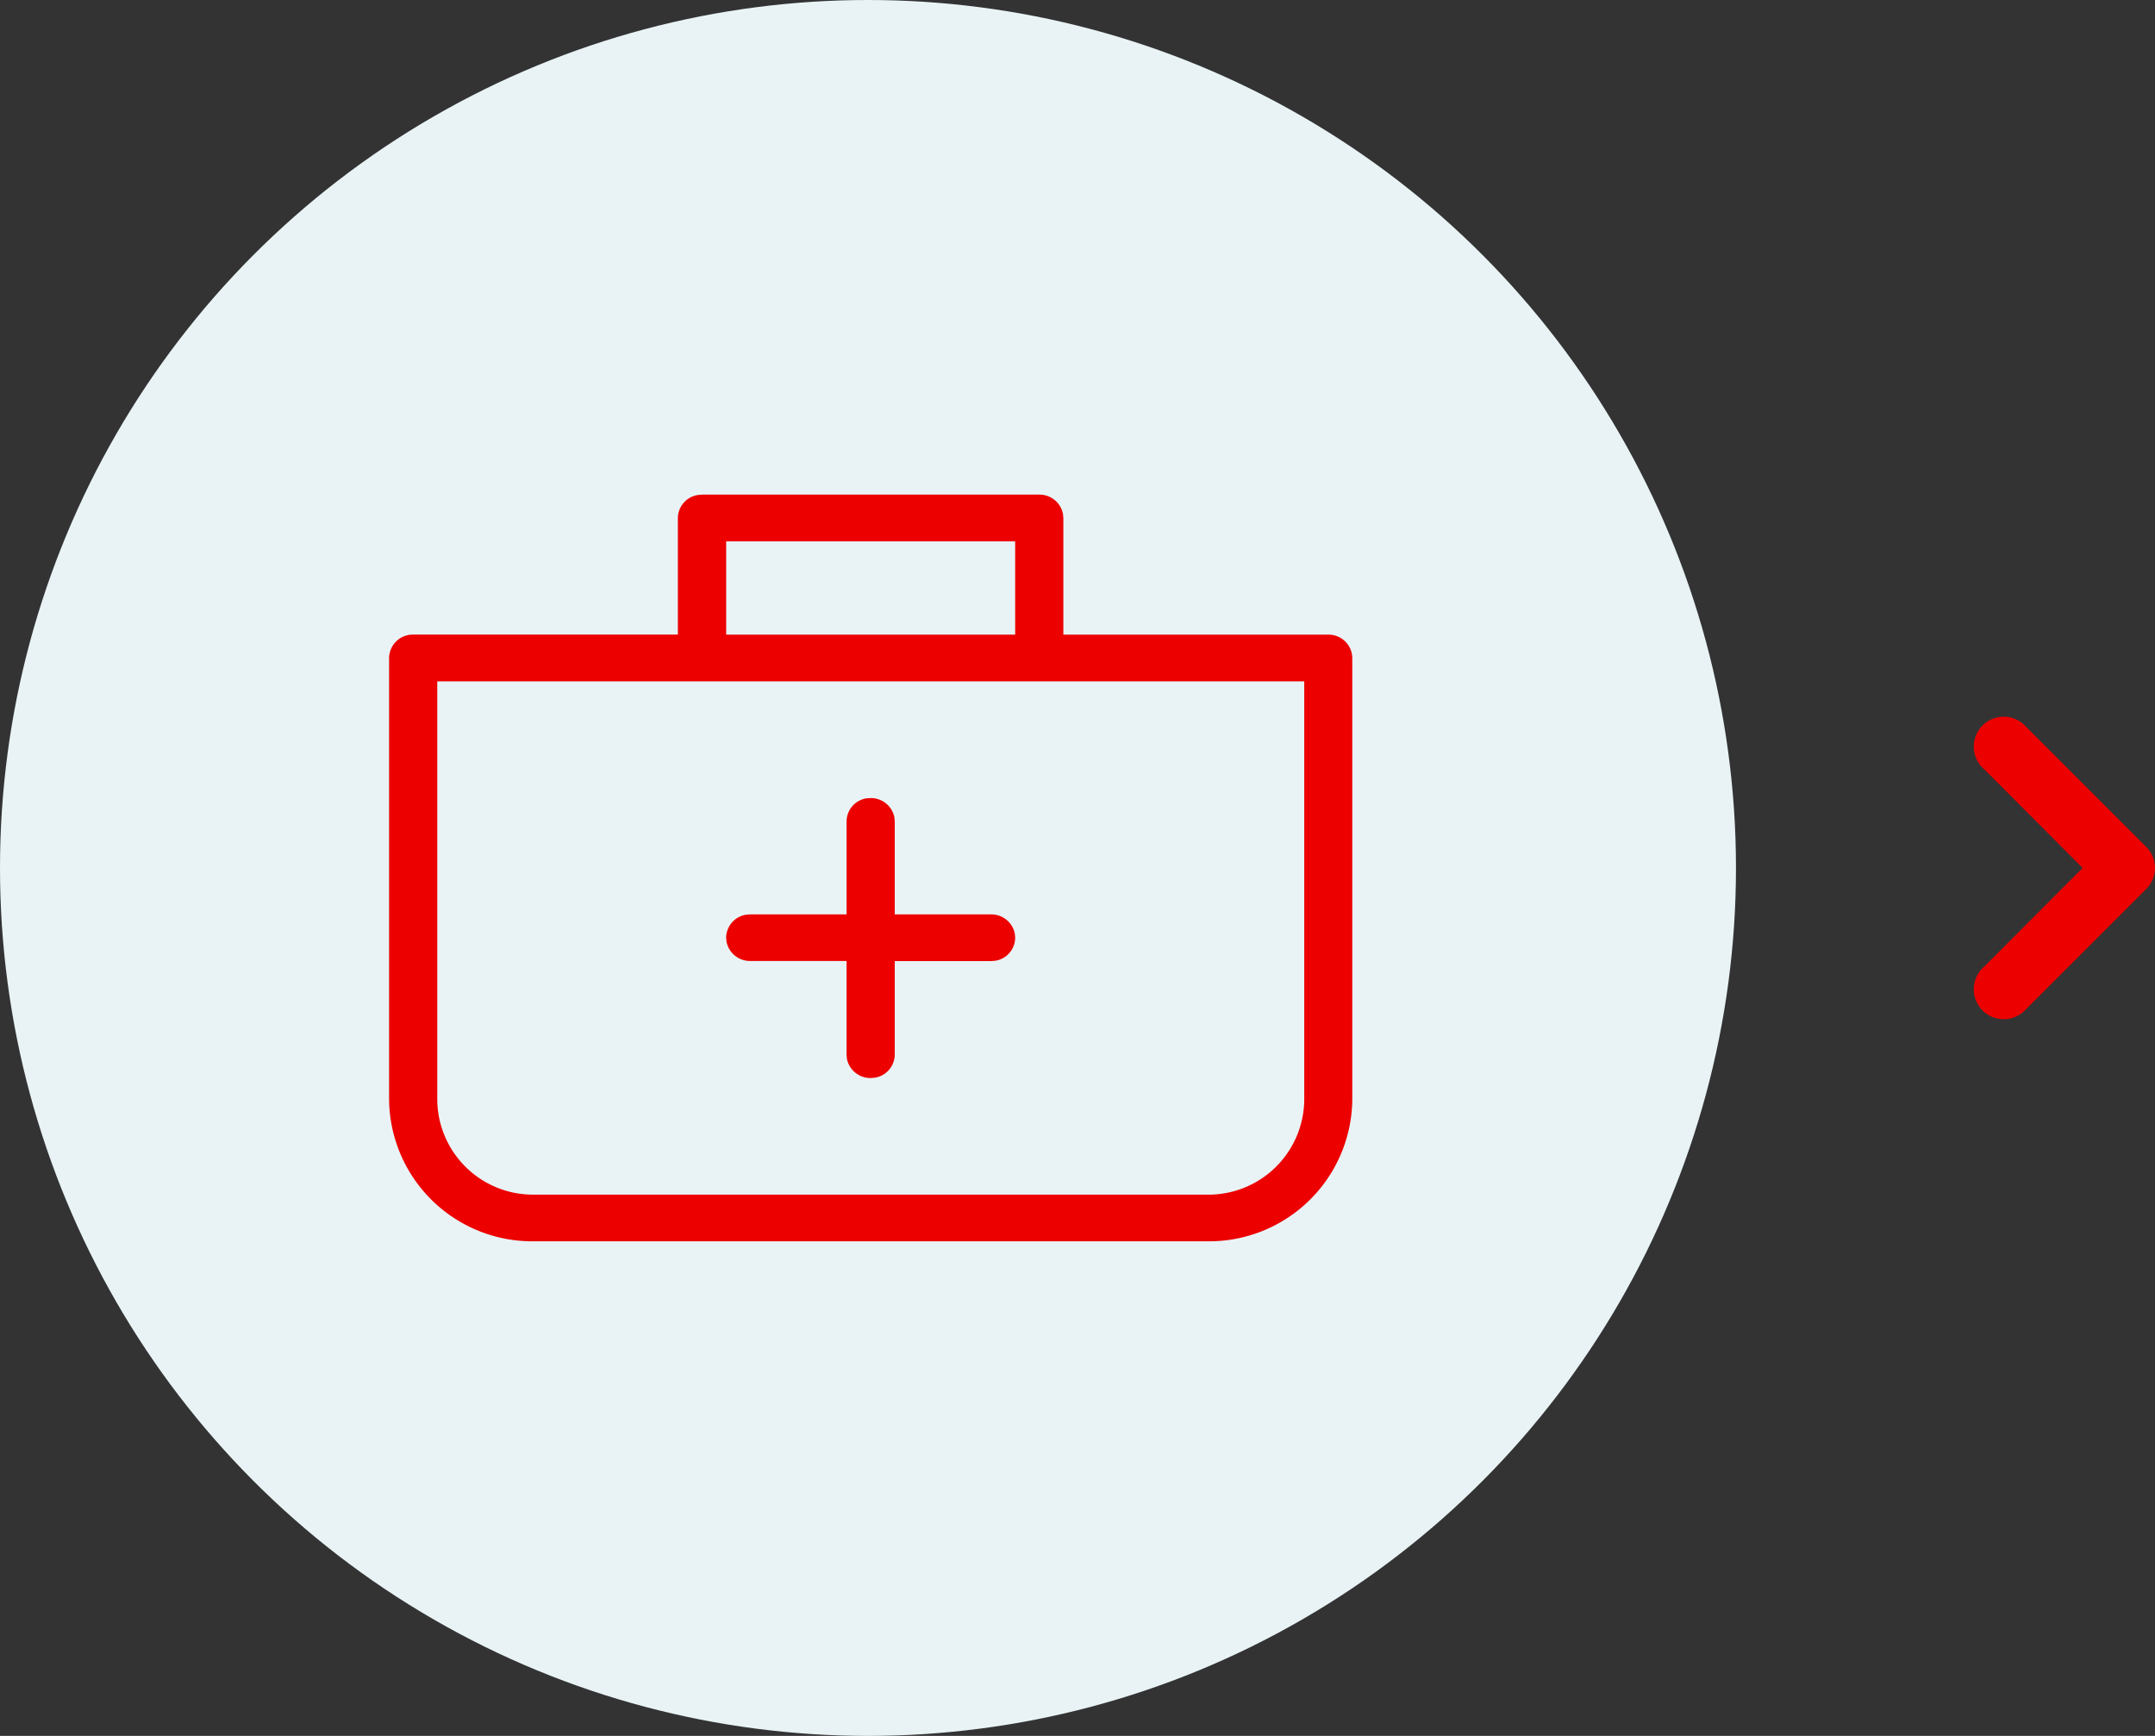 <svg xmlns="http://www.w3.org/2000/svg" width="72" height="58" viewBox="0 0 72 58">
  <rect x="0" y="0" width="72" height="58" fill="#333333" stroke="none"/>
  <g id="Group_36256" data-name="Group 36256" transform="translate(-66 -482)">
    <g id="Group_84" data-name="Group 84" transform="translate(66 481.814)">
      <circle id="Ellipse_14" data-name="Ellipse 14" cx="29" cy="29" r="29" transform="translate(0 0.186)" fill="#e9f3f6"/>
      <path id="D0640-health_insurance" data-name="D0640-health insurance" d="M23.722,4a.8.8,0,0,1,.792.639l.013.14v3.9h8.854a.792.792,0,0,1,.8.78V24.239a4.786,4.786,0,0,1-4.86,4.709H6.86A4.786,4.786,0,0,1,2,24.239V9.457a.792.792,0,0,1,.8-.78h8.848V4.78a.787.787,0,0,1,.66-.766L12.459,4H23.723Zm8.854,20.239v-14H3.609v14a3.2,3.2,0,0,0,3.251,3.15H29.325a3.2,3.2,0,0,0,3.251-3.15Zm-14.487-10.1a.8.8,0,0,1,.792.639l.013.14v3.108h3.219a.8.8,0,0,1,.792.639l.013.14a.787.787,0,0,1-.66.769l-.145.012H18.894v3.128a.787.787,0,0,1-.66.767l-.145.012a.8.8,0,0,1-.792-.639l-.013-.14V19.582H14.066a.8.8,0,0,1-.792-.639l-.013-.14a.787.787,0,0,1,.66-.766l.145-.012h3.219V14.915a.787.787,0,0,1,.66-.767Zm4.828-8.576H13.262V8.678h9.656Z" transform="translate(11 12.712)" fill="#ec0000"/>
    </g>
    <path id="BE110-chevron_down_small" data-name="BE110-chevron down small" d="M12,15a1,1,0,0,1-.71-.3l-4-4A1,1,0,1,1,8.71,9.3L12,12.582,15.29,9.3A1,1,0,1,1,16.71,10.7l-4,4A1,1,0,0,1,12,15Z" transform="translate(123 523) rotate(-90)" fill="#ec0000"/>
  </g>
</svg>
